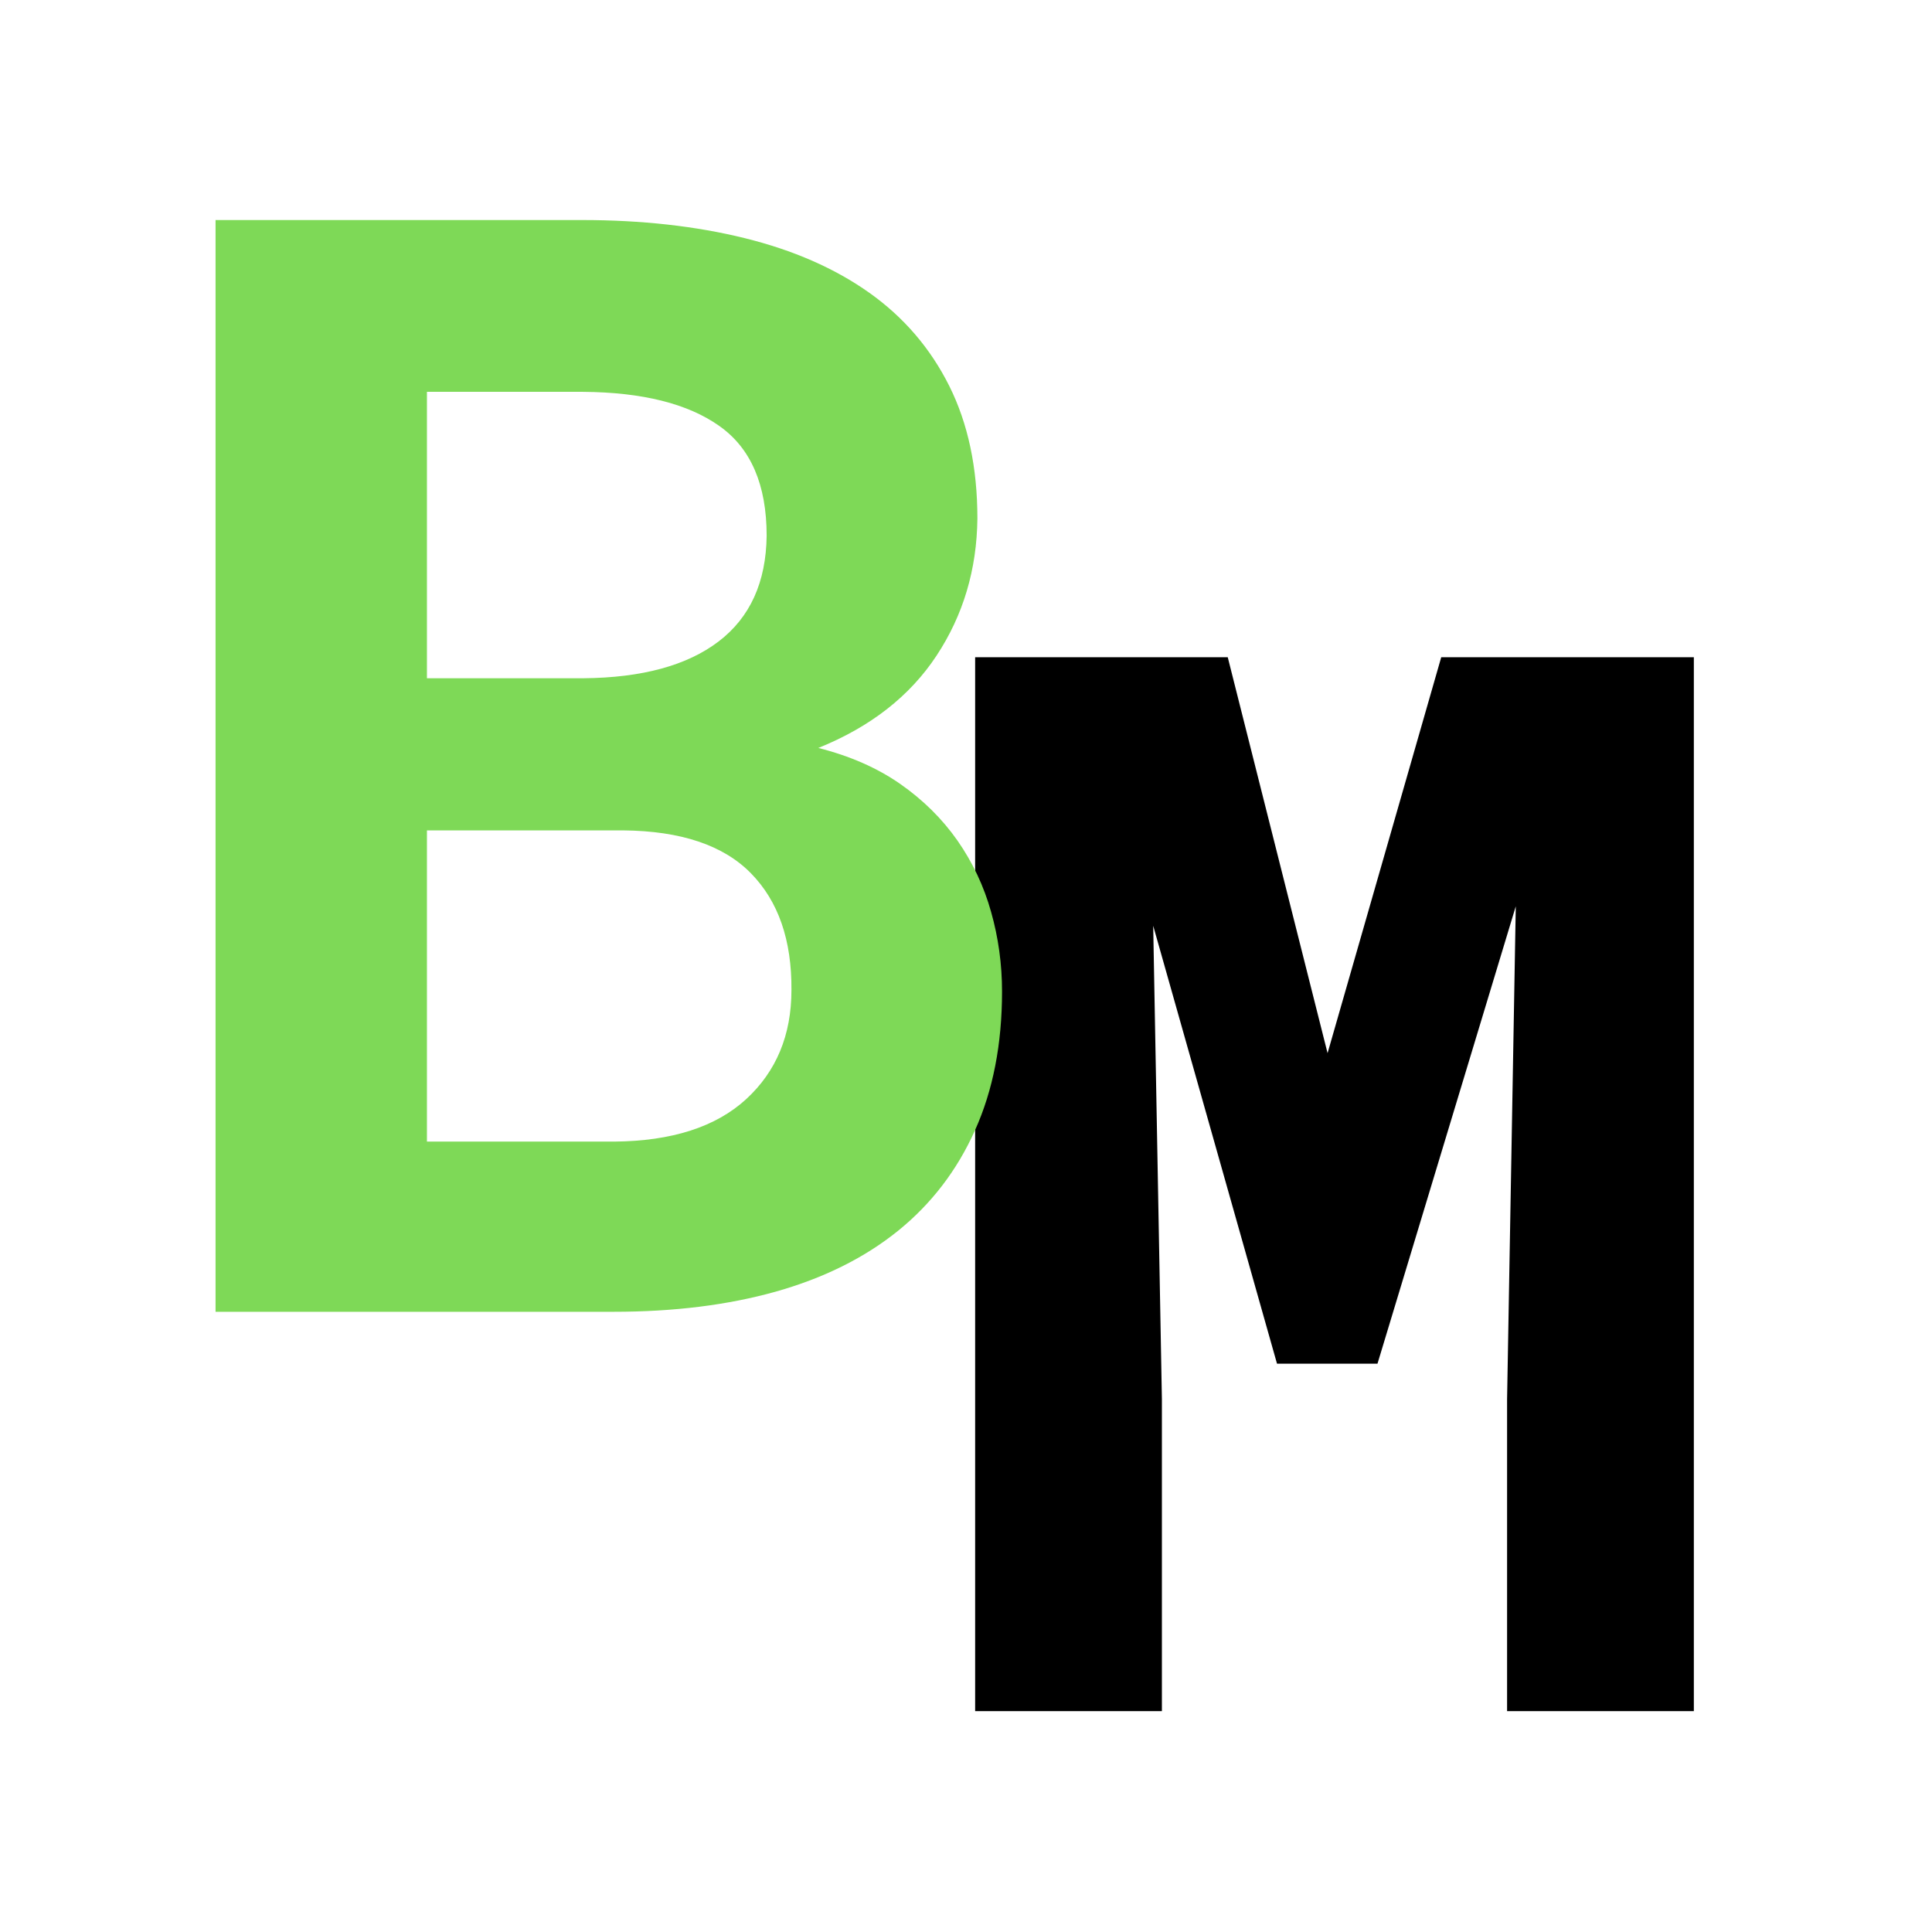 <svg xmlns="http://www.w3.org/2000/svg" xmlns:xlink="http://www.w3.org/1999/xlink" width="250" zoomAndPan="magnify" viewBox="0 0 187.5 187.5" height="250" preserveAspectRatio="xMidYMid meet" version="1.2"><defs/><g id="975ee95944"><g style="fill:#000000;fill-opacity:1;"><g transform="translate(85.715, 166.066)"><path style="stroke:none" d="M 33.438 -102.281 L 43.125 -63.859 L 54.156 -102.281 L 78.672 -102.281 L 78.672 0 L 60.547 0 L 60.547 -30.281 L 61.391 -78.109 L 47.969 -33.719 L 38.219 -33.719 L 26.203 -76.219 L 27.047 -30.281 L 27.047 0 L 8.922 0 L 8.922 -102.281 Z M 33.438 -102.281 "/></g></g><g style="fill:#7ed957;fill-opacity:1;"><g transform="translate(11.528, 127.308)"><path style="stroke:none" d="M 9.391 0 L 9.391 -105.953 L 44.969 -105.953 C 50.738 -105.953 55.988 -105.367 60.719 -104.203 C 65.457 -103.035 69.5 -101.266 72.844 -98.891 C 76.188 -96.516 78.77 -93.504 80.594 -89.859 C 82.414 -86.223 83.328 -81.93 83.328 -76.984 C 83.273 -72.035 81.953 -67.598 79.359 -63.672 C 76.766 -59.742 72.941 -56.758 67.891 -54.719 C 70.953 -53.945 73.598 -52.785 75.828 -51.234 C 78.055 -49.68 79.91 -47.848 81.391 -45.734 C 82.867 -43.617 83.957 -41.312 84.656 -38.812 C 85.363 -36.32 85.719 -33.742 85.719 -31.078 C 85.719 -25.984 84.844 -21.492 83.094 -17.609 C 81.352 -13.723 78.859 -10.469 75.609 -7.844 C 72.359 -5.227 68.406 -3.266 63.75 -1.953 C 59.094 -0.648 53.852 0 48.031 0 Z M 29.906 -46.719 L 29.906 -16.516 L 48.094 -16.516 C 53.676 -16.566 57.938 -17.938 60.875 -20.625 C 63.812 -23.32 65.281 -26.852 65.281 -31.219 C 65.32 -36.07 64.008 -39.852 61.344 -42.562 C 58.676 -45.281 54.551 -46.664 48.969 -46.719 Z M 29.906 -61.484 L 45.109 -61.484 C 50.785 -61.535 55.148 -62.723 58.203 -65.047 C 61.266 -67.379 62.82 -70.801 62.875 -75.312 C 62.875 -80.258 61.344 -83.812 58.281 -85.969 C 55.227 -88.133 50.816 -89.238 45.047 -89.281 L 29.906 -89.281 Z M 29.906 -61.484 "/></g></g></g></svg>